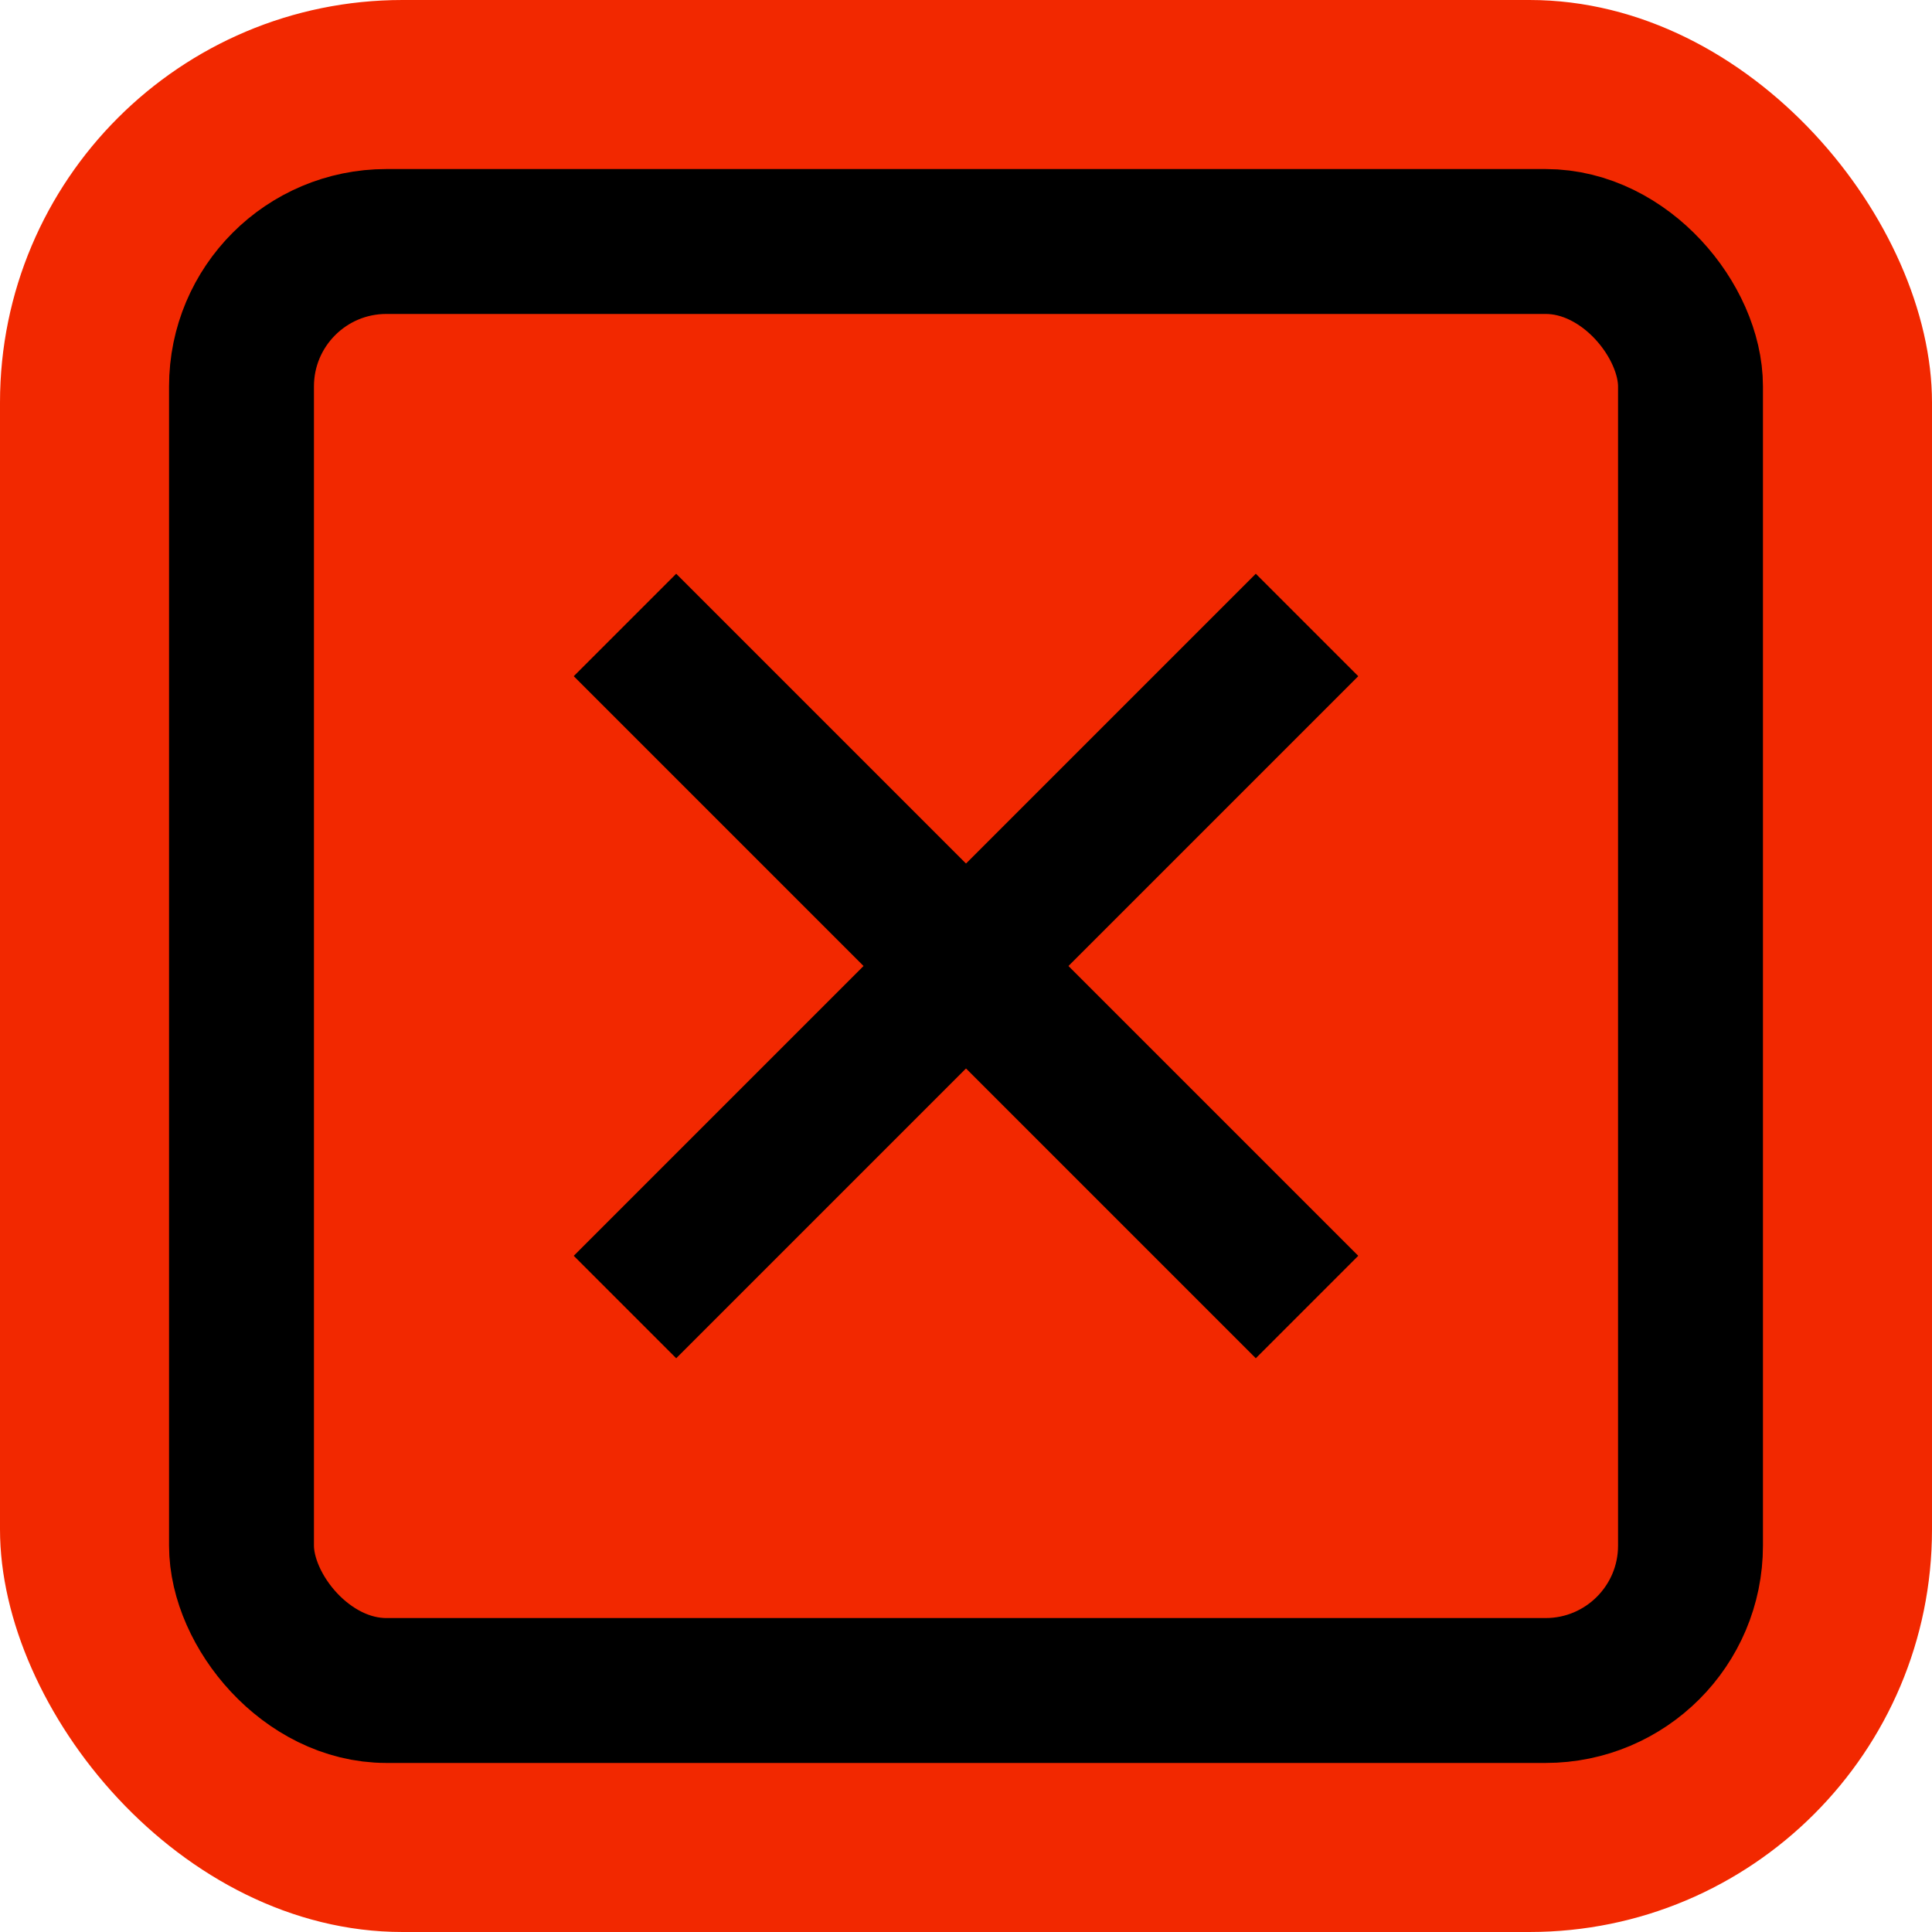 <svg xmlns="http://www.w3.org/2000/svg" height="24" width="24" viewBox="0 0 24 24"><title>s remove</title><rect data-element="frame" x="0" y="0" width="24" height="24" rx="5" ry="5" stroke="none" fill="#f22800"></rect><g transform="translate(1.2 1.2) scale(0.9)" stroke-linecap="butt" fill="#00000000" stroke-linejoin="miter" class="nc-icon-wrapper"><rect x="2" y="2" width="20" height="20" rx="2" ry="2" fill="none" stroke="#00000000" stroke-linecap="square" stroke-miterlimit="10" stroke-width="2"></rect><line x1="16" y1="8" x2="8" y2="16" fill="none" stroke="#000000" stroke-linecap="square" stroke-miterlimit="10" stroke-width="2" data-color="color-2"></line><line x1="16" y1="16" x2="8" y2="8" fill="none" stroke="#000000" stroke-linecap="square" stroke-miterlimit="10" stroke-width="2" data-color="color-2"></line></g></svg>